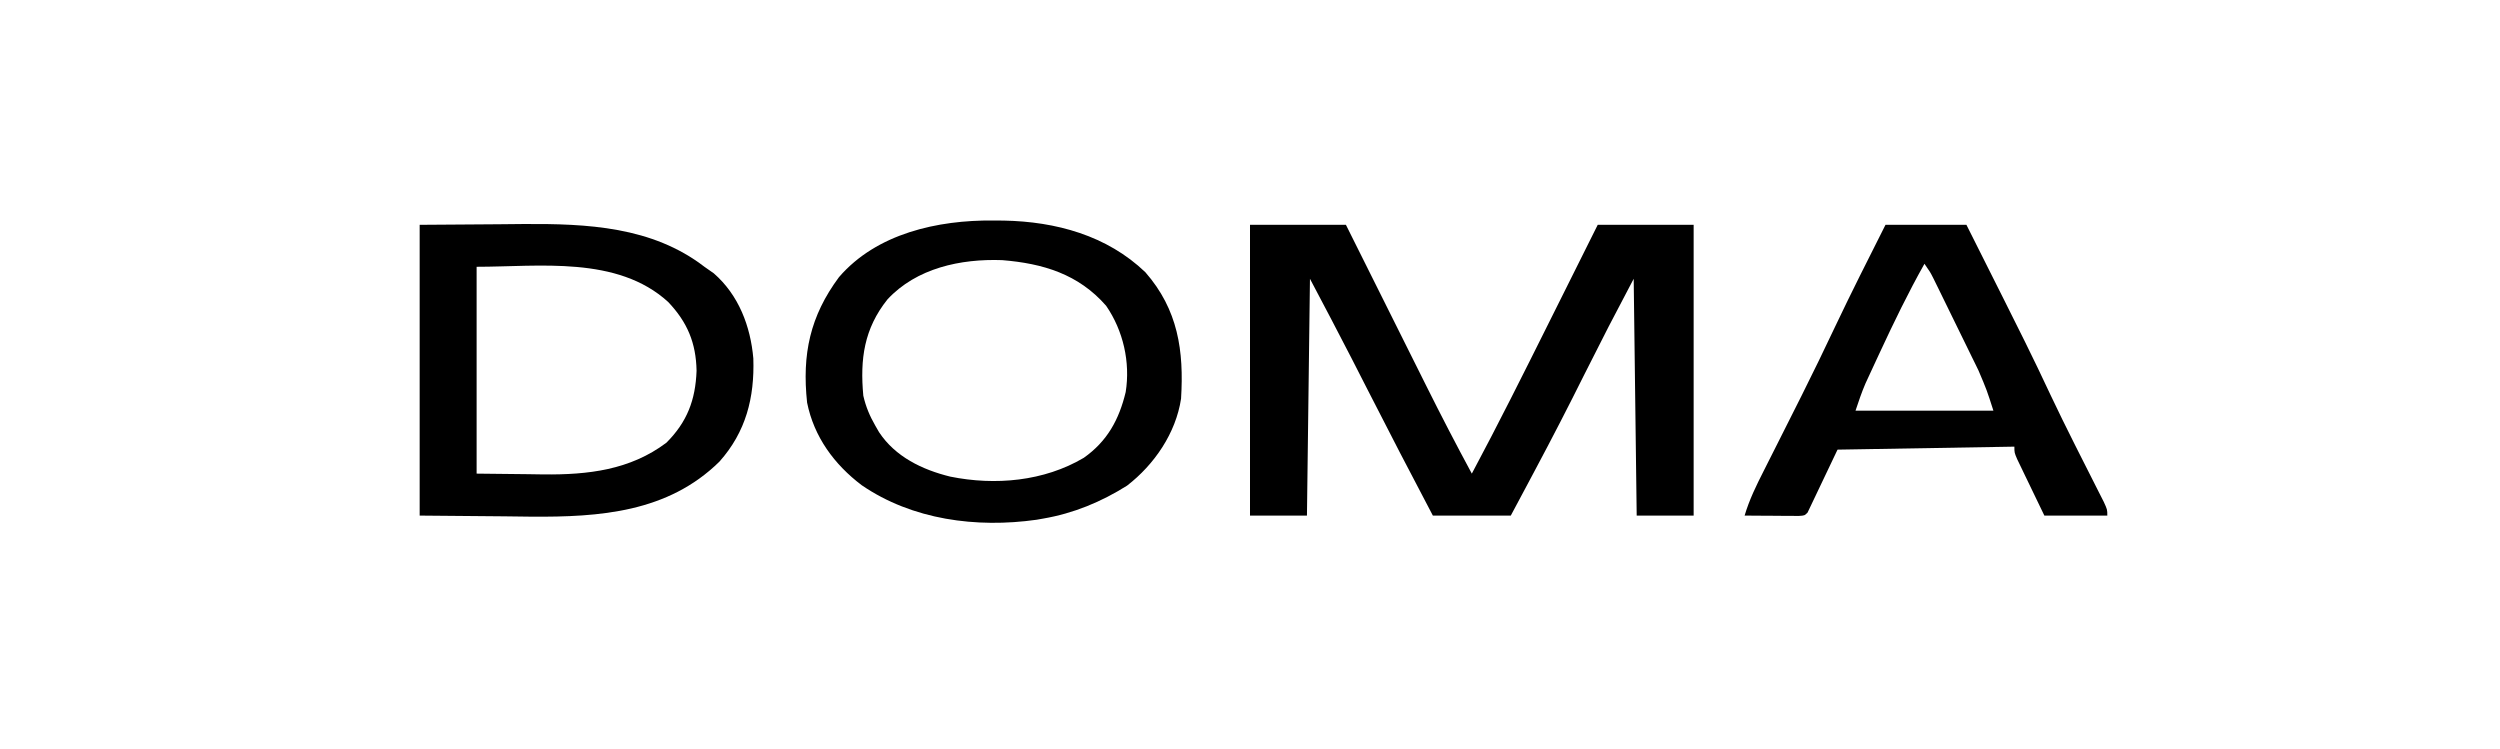 <svg height="250" width="834" xmlns="http://www.w3.org/2000/svg" version="1.1">
<path transform="translate(417,75)" fill="#000000" d="M0 0 C10.56 0 21.12 0 32 0 C33.482 2.972 33.482 2.972 34.994 6.004 C38.289 12.611 41.586 19.216 44.885 25.821 C46.881 29.819 48.876 33.817 50.87 37.816 C52.801 41.688 54.733 45.558 56.667 49.428 C57.398 50.892 58.128 52.356 58.857 53.821 C63.747 63.635 68.792 73.351 74 83 C82.815 66.495 91.174 49.772 99.521 33.027 C101.713 28.63 103.909 24.234 106.104 19.838 C109.405 13.226 112.702 6.613 116 0 C126.56 0 137.12 0 148 0 C148 32.01 148 64.02 148 97 C141.73 97 135.46 97 129 97 C128.67 70.93 128.34 44.86 128 18 C119.61 33.934 119.61 33.934 111.5 50 C106.155 60.752 100.654 71.407 95 82 C94.202 83.5 93.404 85 92.605 86.5 C90.742 90.002 88.871 93.501 87 97 C78.42 97 69.84 97 61 97 C53.614 83.024 46.36 68.988 39.177 54.907 C37.859 52.323 36.539 49.739 35.219 47.156 C34.842 46.417 34.466 45.678 34.078 44.916 C29.47 35.899 24.718 26.964 20 18 C19.67 44.07 19.34 70.14 19 97 C12.73 97 6.46 97 0 97 C0 64.99 0 32.98 0 0 Z"></path>
<path transform="translate(140,75)" fill="#000000" d="M0 0 C8.724 -0.062 17.449 -0.124 26.438 -0.188 C29.154 -0.215 31.871 -0.242 34.67 -0.27 C55.837 -0.395 77.528 0.552 95 14 C96.031 14.722 97.062 15.444 98.125 16.188 C106.442 23.439 110.375 33.86 111.312 44.57 C111.743 57.663 108.835 69.095 100 79 C82.792 95.935 60.043 97.527 37.212 97.36 C32.838 97.306 32.838 97.306 28.375 97.25 C19.011 97.168 9.648 97.085 0 97 C0 64.99 0 32.98 0 0 Z M19 14 C19 36.77 19 59.54 19 83 C24.651 83.062 30.302 83.124 36.125 83.188 C38.753 83.228 38.753 83.228 41.434 83.27 C56.14 83.404 70.174 81.815 82.312 72.688 C89.221 65.779 92.021 58.435 92.375 48.688 C92.194 39.382 89.312 32.501 82.914 25.75 C65.95 10.24 39.837 14 19 14 Z"></path>
<path transform="translate(331.312,73.562)" fill="#000000" d="M0 0 C1.178 0.008 2.357 0.017 3.571 0.025 C20.89 0.359 37.959 4.96 50.789 17.266 C61.693 29.74 63.681 43.492 62.688 59.438 C60.949 70.941 53.783 81.404 44.688 88.438 C36.04 93.884 26.777 97.711 16.688 99.438 C15.958 99.566 15.228 99.695 14.477 99.828 C-5.558 102.658 -26.942 99.873 -43.848 88.305 C-52.986 81.382 -59.753 72.22 -62.066 60.746 C-63.788 44.593 -61.08 31.918 -51.434 18.902 C-38.849 4.279 -18.436 -0.169 0 0 Z M-35.25 26.312 C-43.064 36.094 -44.438 46.224 -43.312 58.438 C-42.47 62.126 -41.196 65.166 -39.312 68.438 C-38.694 69.513 -38.694 69.513 -38.062 70.609 C-32.626 78.826 -23.681 83.129 -14.312 85.438 C0.687 88.471 16.971 87.025 30.246 79.16 C38.069 73.64 42.012 66.422 44.219 57.223 C45.804 47.264 43.396 36.715 37.688 28.438 C28.442 17.852 16.612 14.331 3.012 13.219 C-10.842 12.726 -25.541 15.865 -35.25 26.312 Z"></path>
<path transform="translate(629,75)" fill="#000000" d="M0 0 C8.91 0 17.82 0 27 0 C48.321 42.463 48.321 42.463 55.075 56.796 C57.643 62.224 60.291 67.608 62.988 72.973 C63.335 73.663 63.682 74.354 64.04 75.065 C65.763 78.49 67.492 81.912 69.228 85.331 C69.854 86.571 70.48 87.811 71.105 89.051 C71.664 90.151 72.222 91.251 72.798 92.384 C74 95 74 95 74 97 C67.07 97 60.14 97 53 97 C51.329 93.544 49.663 90.085 48 86.625 C47.523 85.64 47.046 84.655 46.555 83.641 C46.104 82.7 45.652 81.759 45.188 80.789 C44.559 79.485 44.559 79.485 43.918 78.155 C43 76 43 76 43 74 C23.53 74.33 4.06 74.66 -16 75 C-19.3 81.93 -22.6 88.86 -26 96 C-27 97 -27 97 -28.949 97.114 C-29.782 97.108 -30.615 97.103 -31.473 97.098 C-32.372 97.094 -33.271 97.091 -34.197 97.088 C-35.616 97.075 -35.616 97.075 -37.062 97.062 C-38.012 97.058 -38.961 97.053 -39.939 97.049 C-42.293 97.037 -44.646 97.021 -47 97 C-45.423 91.691 -43.097 86.952 -40.598 82.035 C-40.164 81.174 -39.731 80.312 -39.284 79.424 C-38.359 77.586 -37.432 75.749 -36.503 73.913 C-34.088 69.135 -31.686 64.351 -29.285 59.566 C-28.817 58.633 -28.348 57.7 -27.865 56.738 C-24.075 49.178 -20.396 41.573 -16.784 33.926 C-11.383 22.521 -5.667 11.274 0 0 Z M13 13 C7.576 22.636 2.783 32.54 -1.875 42.562 C-2.163 43.18 -2.451 43.798 -2.748 44.434 C-3.584 46.226 -4.413 48.021 -5.242 49.816 C-5.725 50.863 -6.209 51.909 -6.707 52.987 C-7.968 55.926 -8.988 58.965 -10 62 C5.18 62 20.36 62 36 62 C33.796 55.121 33.796 55.121 31.039 48.629 C30.685 47.899 30.331 47.169 29.967 46.416 C29.595 45.663 29.223 44.909 28.84 44.133 C28.449 43.331 28.059 42.53 27.656 41.704 C26.838 40.028 26.017 38.352 25.193 36.678 C23.932 34.114 22.679 31.545 21.428 28.977 C20.628 27.341 19.828 25.705 19.027 24.07 C18.653 23.305 18.279 22.539 17.894 21.75 C17.368 20.683 17.368 20.683 16.832 19.594 C16.526 18.971 16.219 18.347 15.904 17.705 C14.897 15.737 14.897 15.737 13 13 Z"></path>
</svg>
